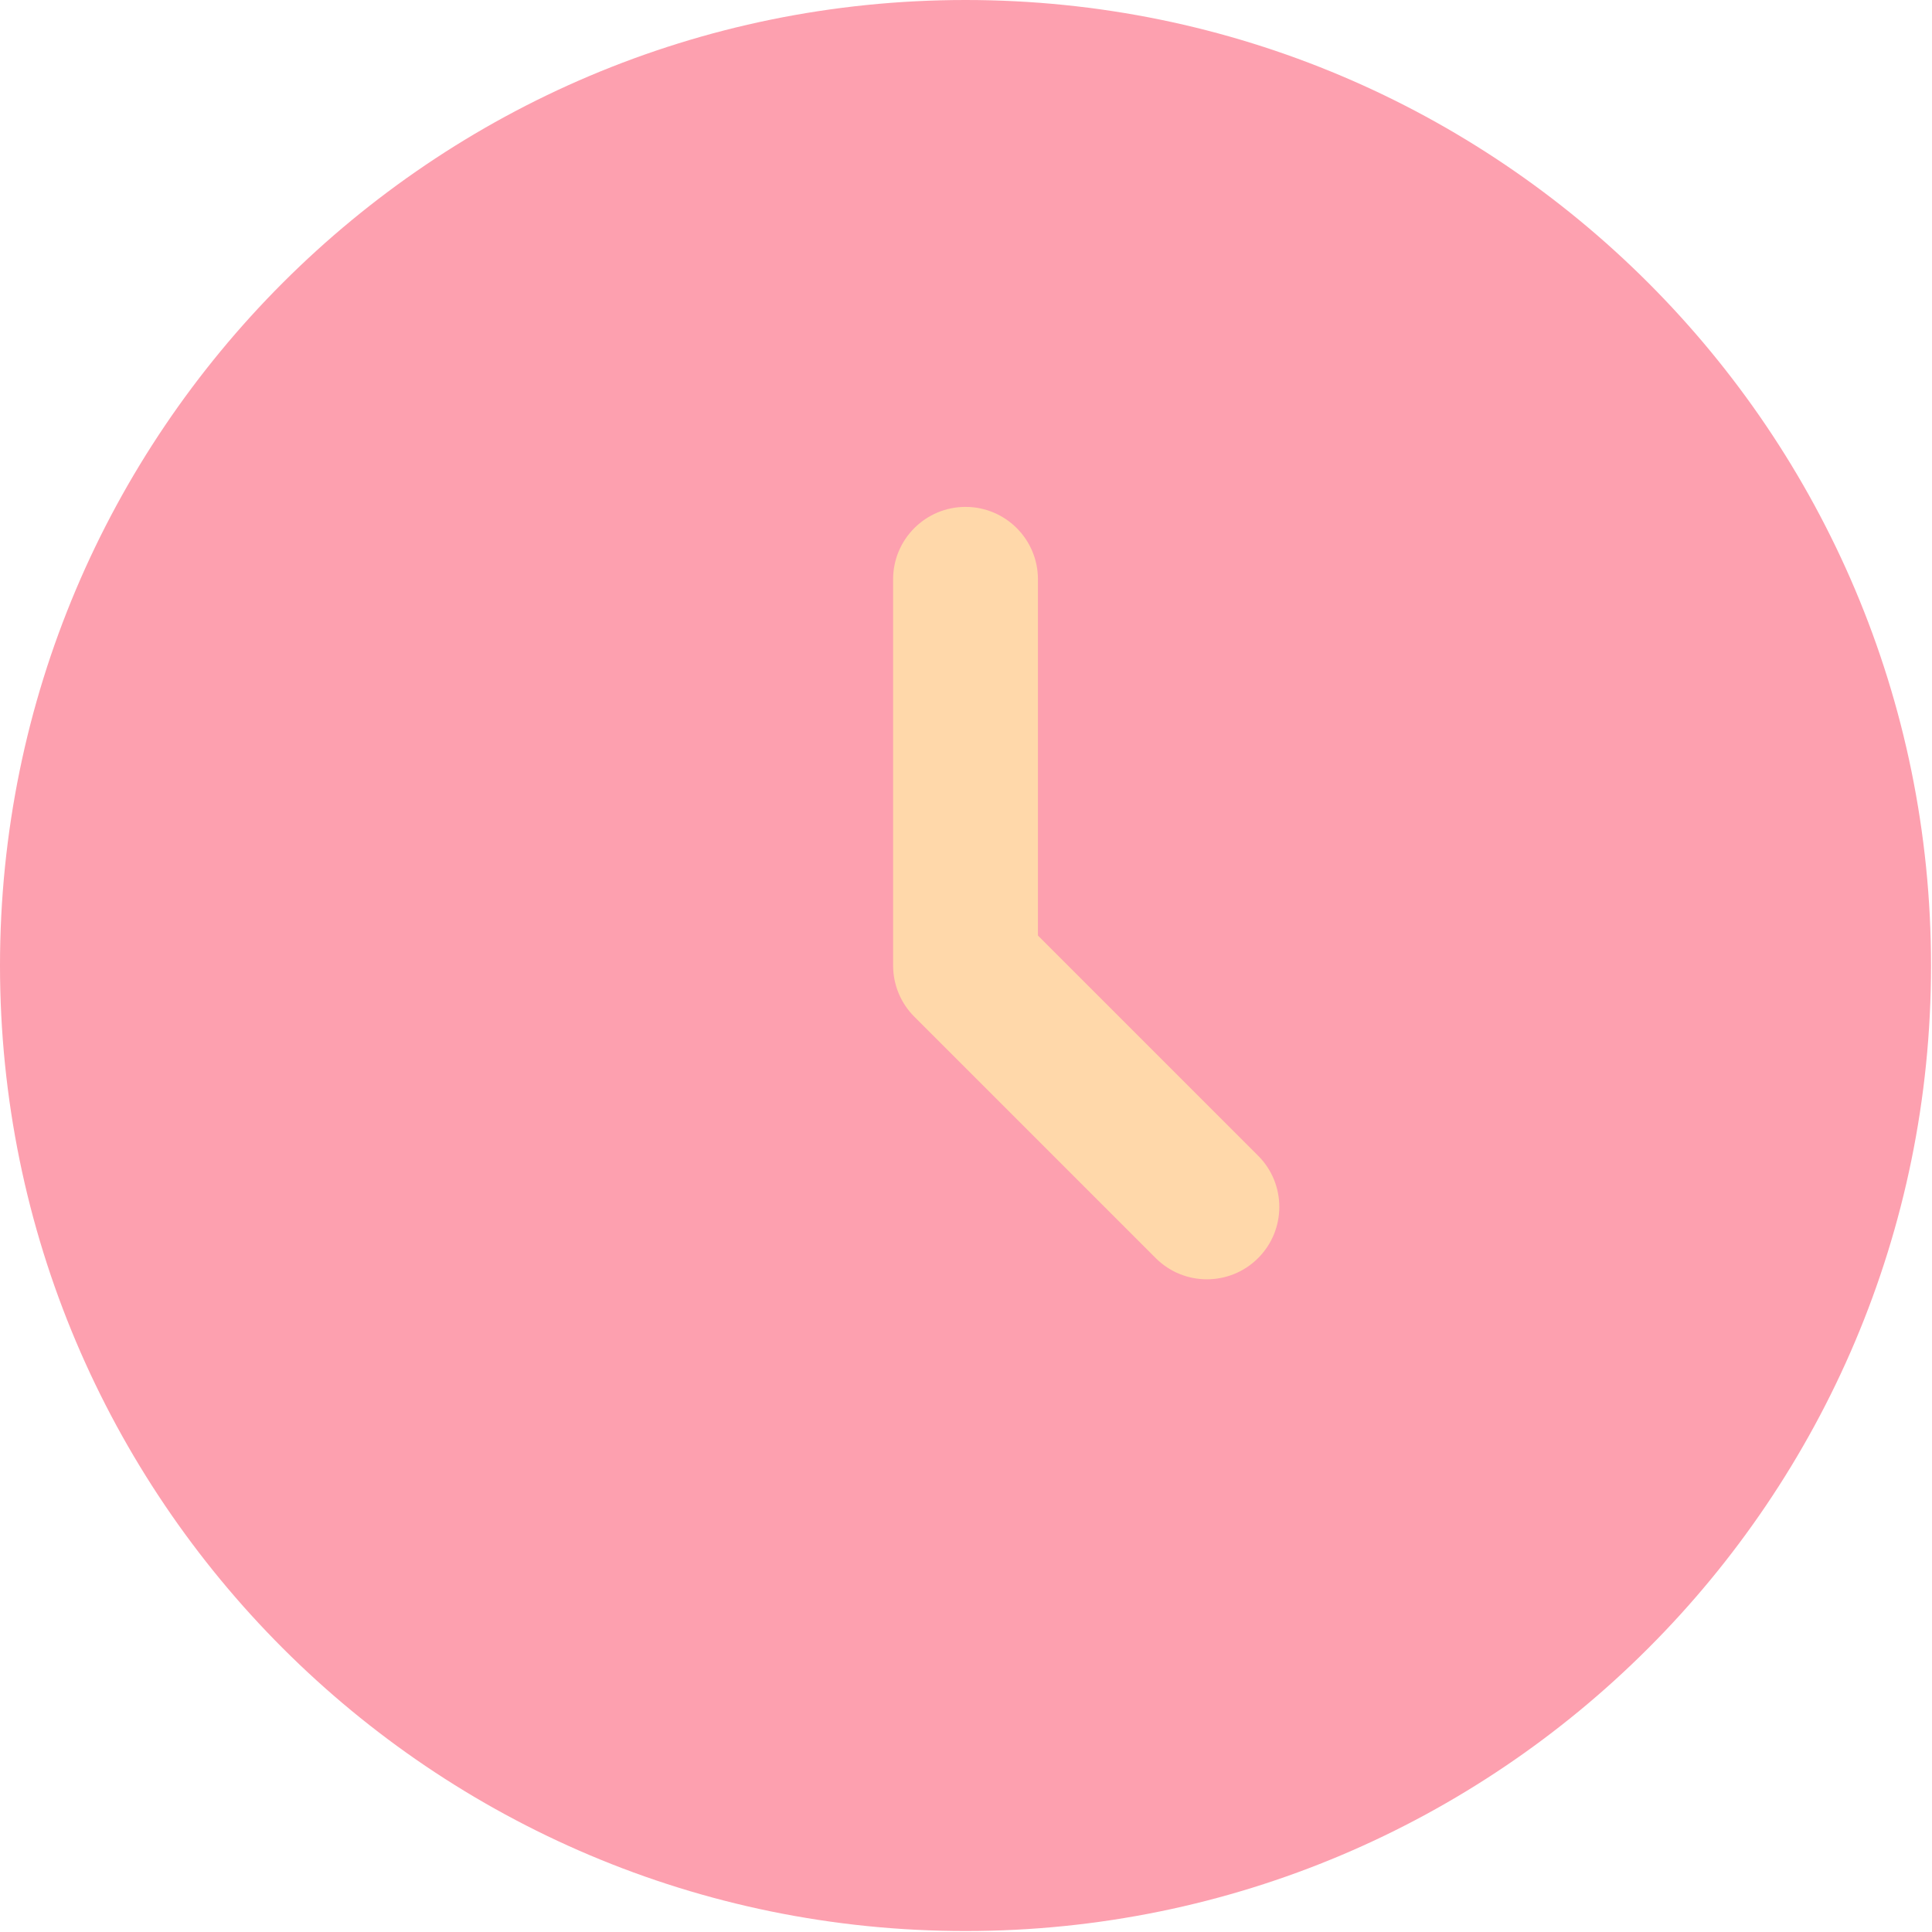 <svg xmlns="http://www.w3.org/2000/svg" fill="none" viewBox="0 0 667 667" height="667" width="667">
<path fill="#FDA0AF" d="M666.667 333.333C666.667 517.427 517.427 666.667 333.333 666.667C149.238 666.667 0 517.427 0 333.333C0 149.238 149.238 0 333.333 0C517.427 0 666.667 149.238 666.667 333.333Z"></path>
<path fill="#FFD8AA" d="M333.336 175C347.143 175 358.336 186.193 358.336 200V322.977L434.346 398.99C444.109 408.753 444.109 424.58 434.346 434.343C424.583 444.107 408.756 444.107 398.993 434.343L315.659 351.01C310.969 346.323 308.336 339.963 308.336 333.333V200C308.336 186.193 319.529 175 333.336 175Z" clip-rule="evenodd" fill-rule="evenodd"></path>
</svg>

